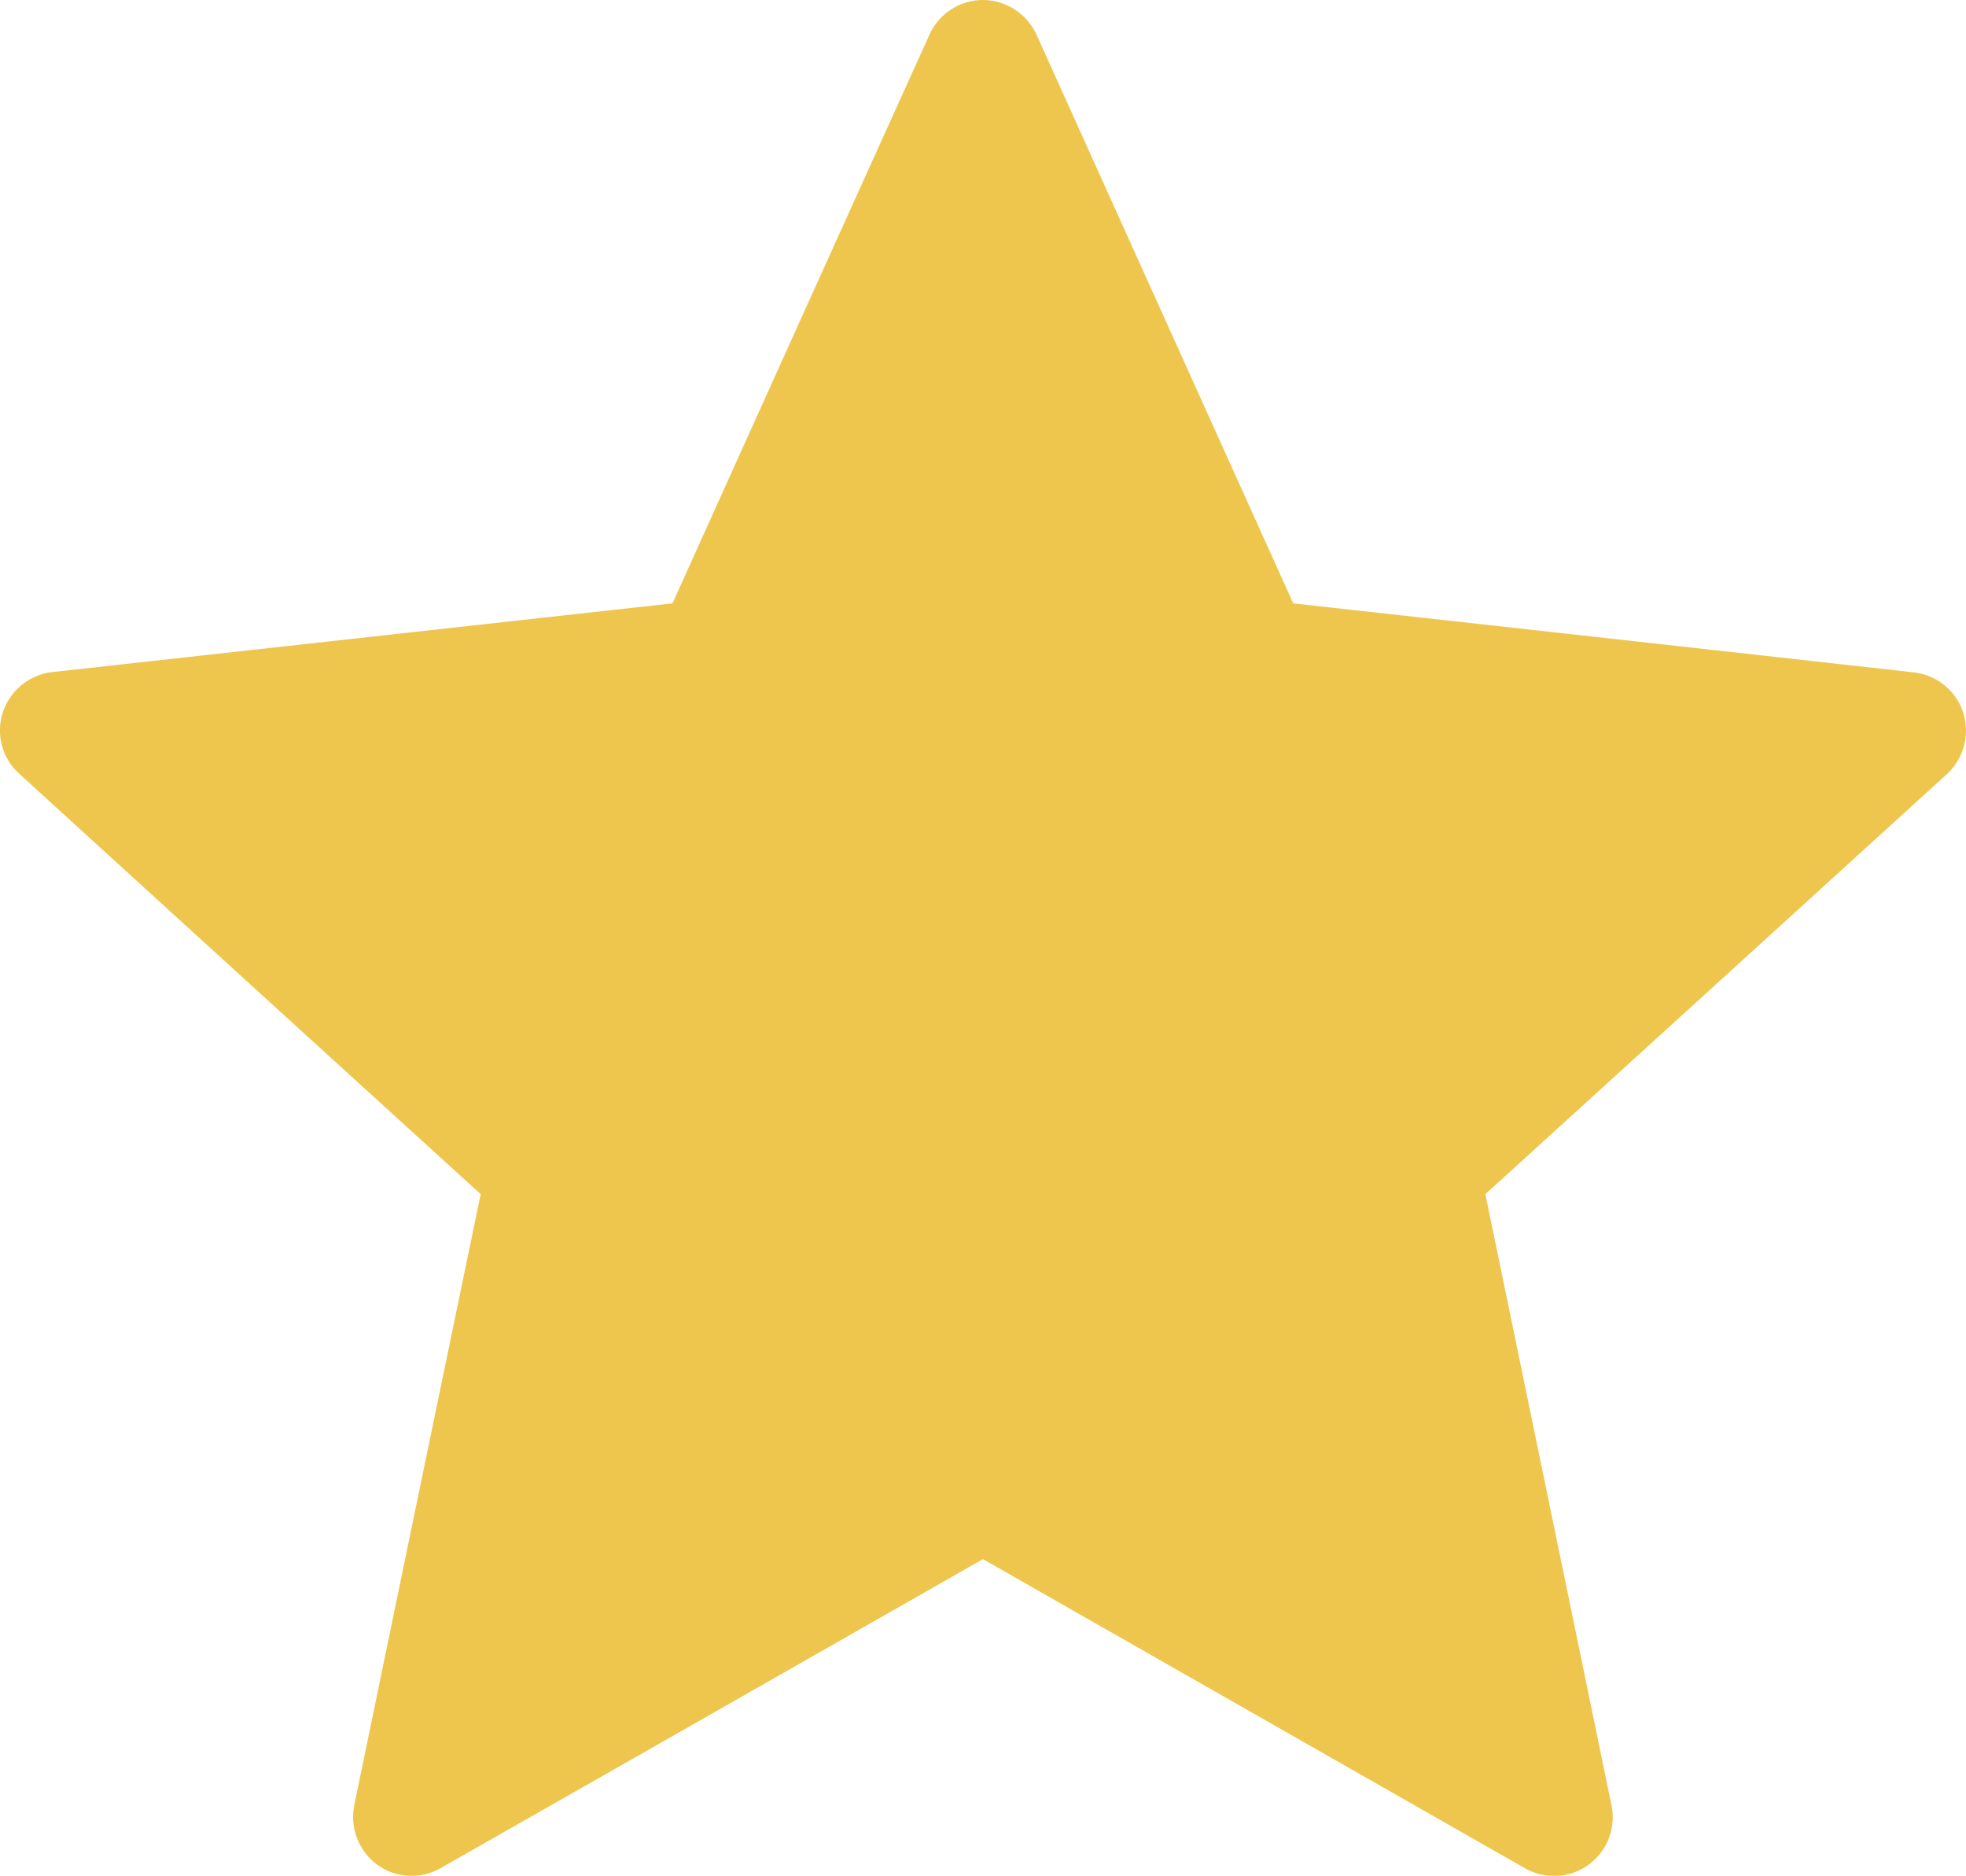 <svg xmlns="http://www.w3.org/2000/svg" width="34.855" height="33.247" viewBox="0 0 34.855 33.247">
  <g id="_216411_star_icon" data-name="216411_star_icon" transform="translate(0 0)">
    <g id="Group_58" data-name="Group 58" transform="translate(0 0)">
      <path id="Path_10" data-name="Path 10" d="M15.572,14.728,4.578,15.946a1.05,1.05,0,0,0-.879.716,1.033,1.033,0,0,0,.292,1.087C7.26,20.732,12.171,25.2,12.171,25.2s-1.348,6.5-2.241,10.831a1.051,1.051,0,0,0,.409,1.056,1.036,1.036,0,0,0,1.123.058c3.848-2.187,9.613-5.476,9.613-5.476s5.766,3.289,9.608,5.478a1.04,1.04,0,0,0,1.536-1.114C31.325,31.694,29.983,25.2,29.983,25.2s4.911-4.466,8.179-7.442a1.053,1.053,0,0,0,.292-1.094,1.041,1.041,0,0,0-.877-.712c-4.4-.493-11-1.223-11-1.223L22.025,4.648a1.055,1.055,0,0,0-.952-.614,1.041,1.041,0,0,0-.945.614C18.3,8.68,15.572,14.728,15.572,14.728Z" transform="translate(-3.649 -4.034)" fill="#eec64e"/>
    </g>
  </g>
</svg>
